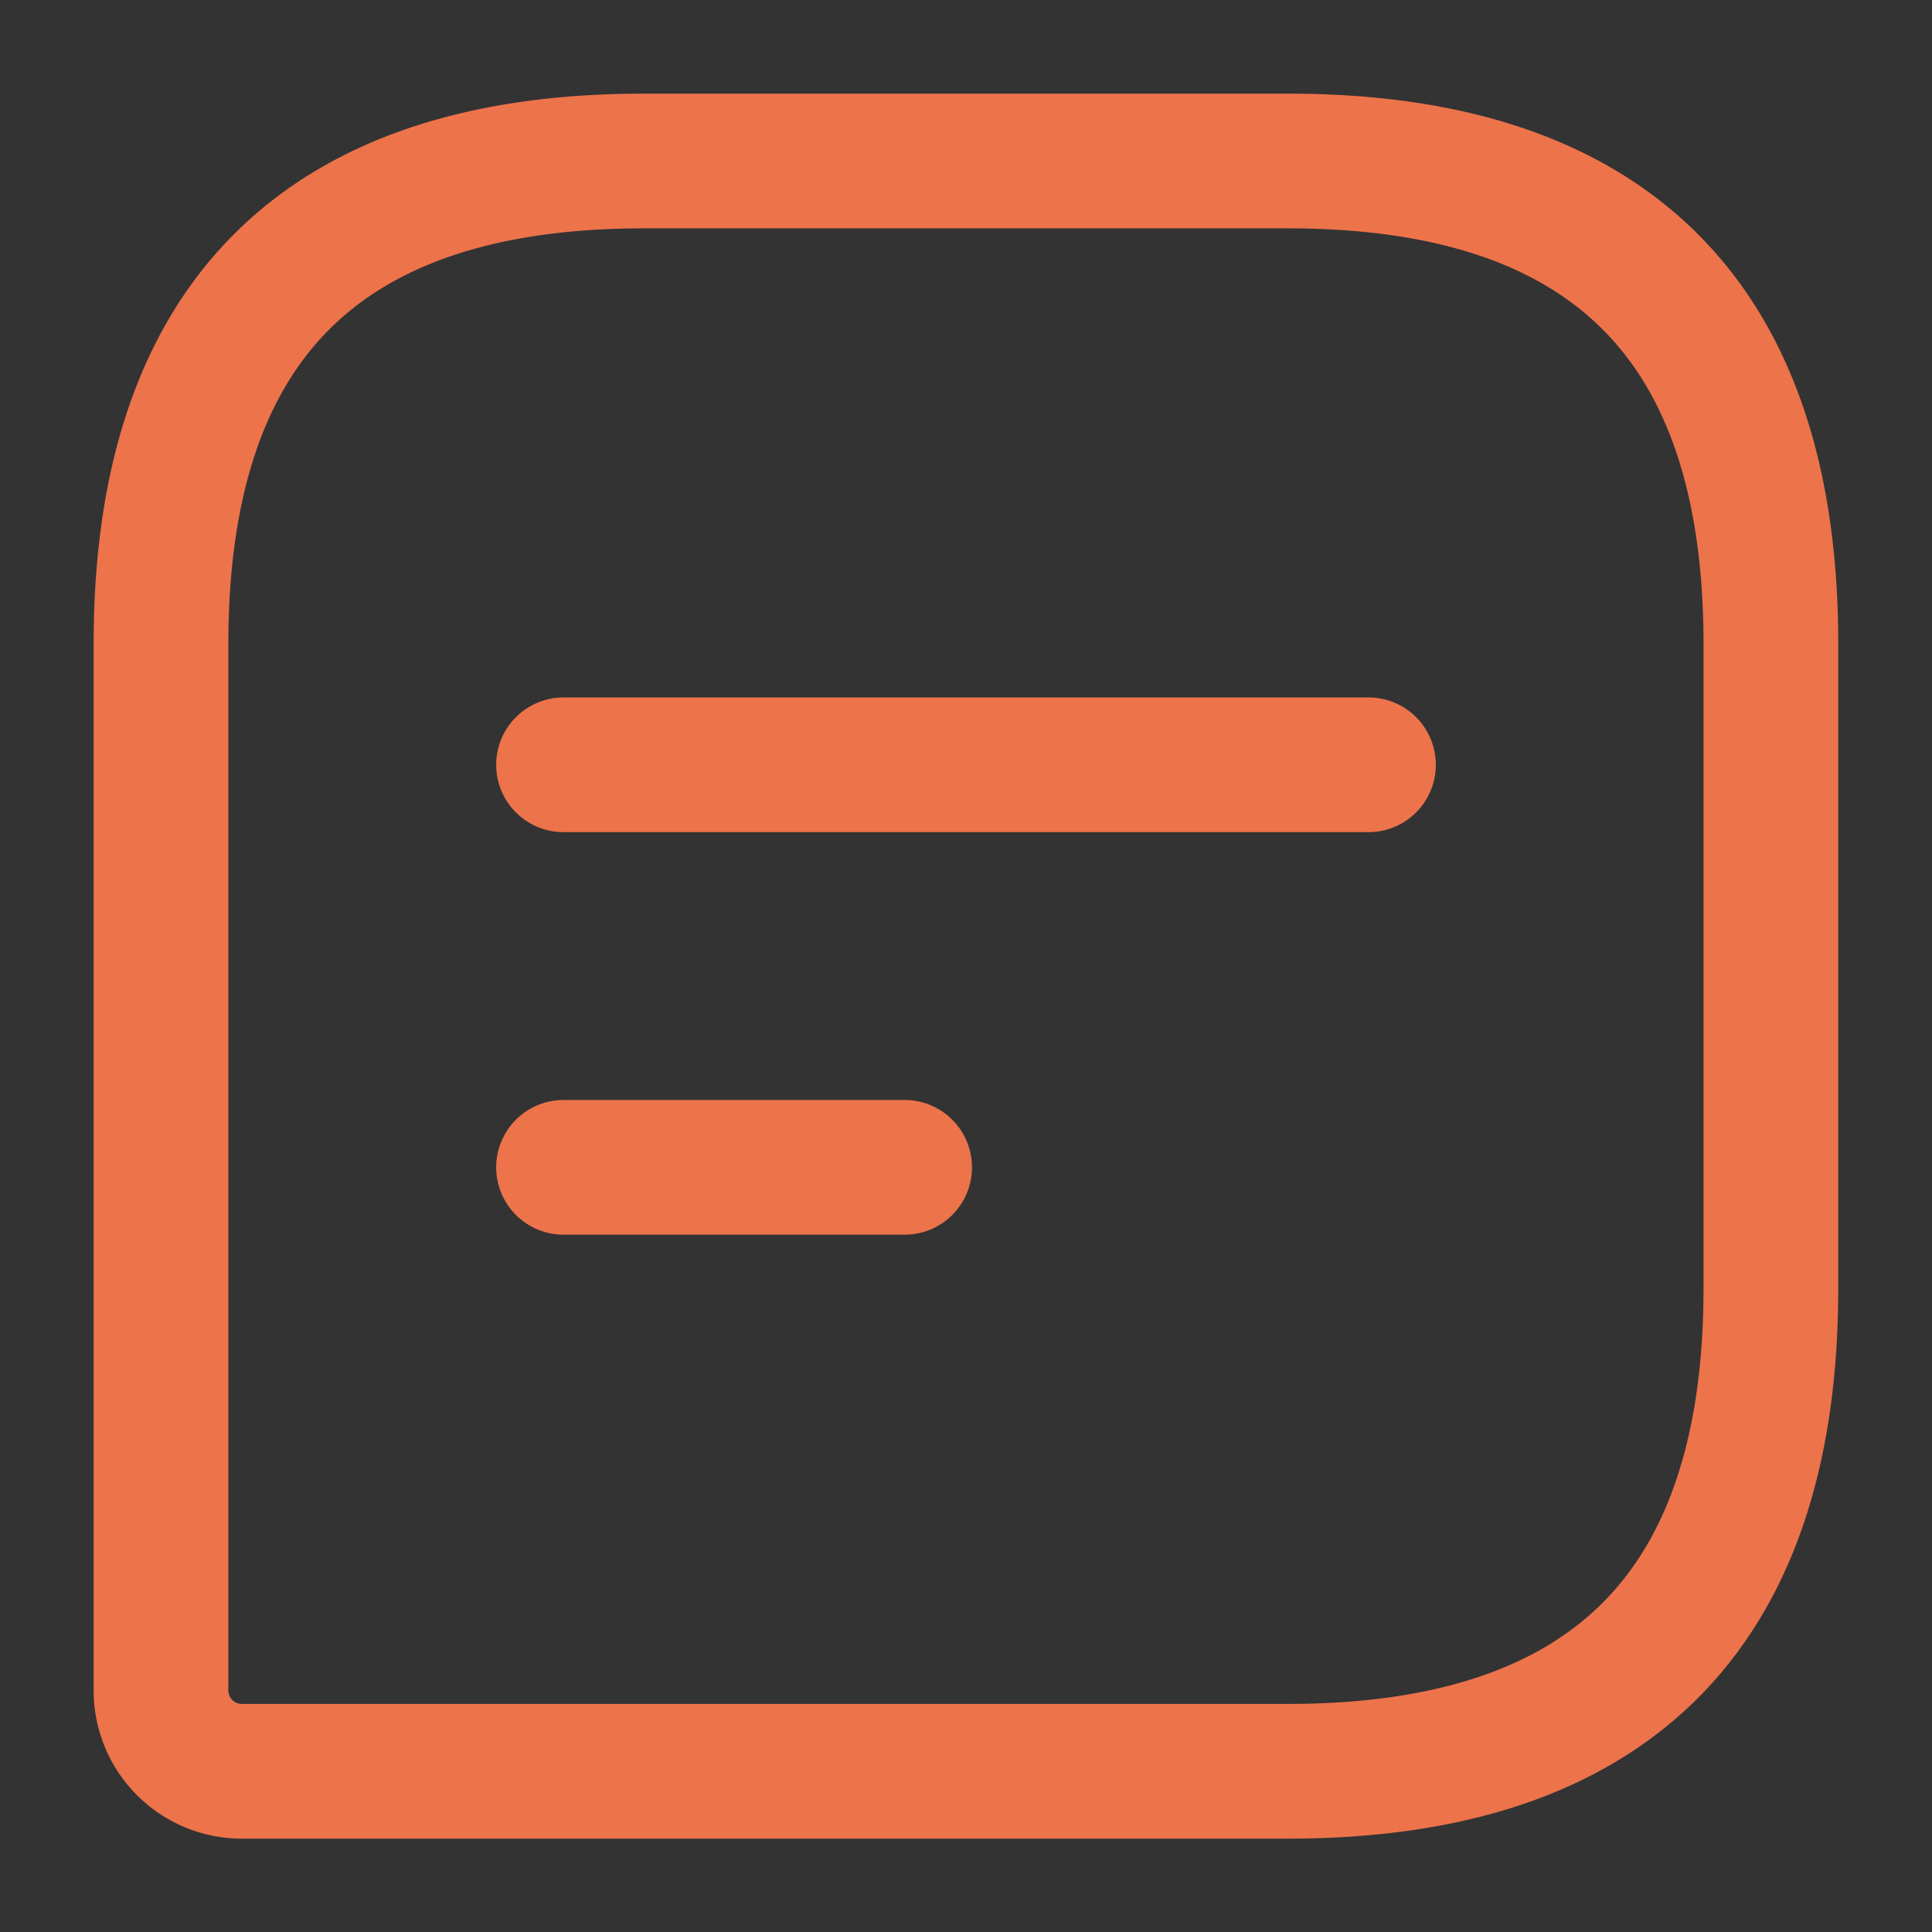 <svg xmlns="http://www.w3.org/2000/svg" width="14.341" height="14.341" viewBox="0 0 14.341 14.341">
  <rect x="0" y="0" width="14.341" height="14.341" fill="#333333" stroke="none"/>
  <g id="vuesax_linear_message-text" data-name="vuesax/linear/message-text" transform="translate(-748 -314)">
    <g id="message-text" transform="translate(748 314)">
      <path id="Vector" d="M8.365,0H3.585Q0,0,0,3.585v7.768a.6.6,0,0,0,.6.6H8.365q3.585,0,3.585-3.585V3.585Q11.951,0,8.365,0Z" transform="translate(1.195 1.195)" fill="none" stroke="#ed734b" stroke-linecap="round" stroke-linejoin="round" stroke-width="1"/>
      <g id="Group" transform="translate(4.183 5.677)">
        <path id="Vector-2" data-name="Vector" d="M0,0H5.975" fill="#fff" stroke="#ed734b" stroke-linecap="round" stroke-linejoin="round" stroke-width="1"/>
        <path id="Vector-3" data-name="Vector" d="M0,0H2.532" transform="translate(0 2.988)" fill="#fff" stroke="#ed734b" stroke-linecap="round" stroke-linejoin="round" stroke-width="1"/>
      </g>
      <path id="Vector-4" data-name="Vector" d="M0,0H14.341V14.341H0Z" fill="none" opacity="0"/>
    </g>
  </g>
</svg>
